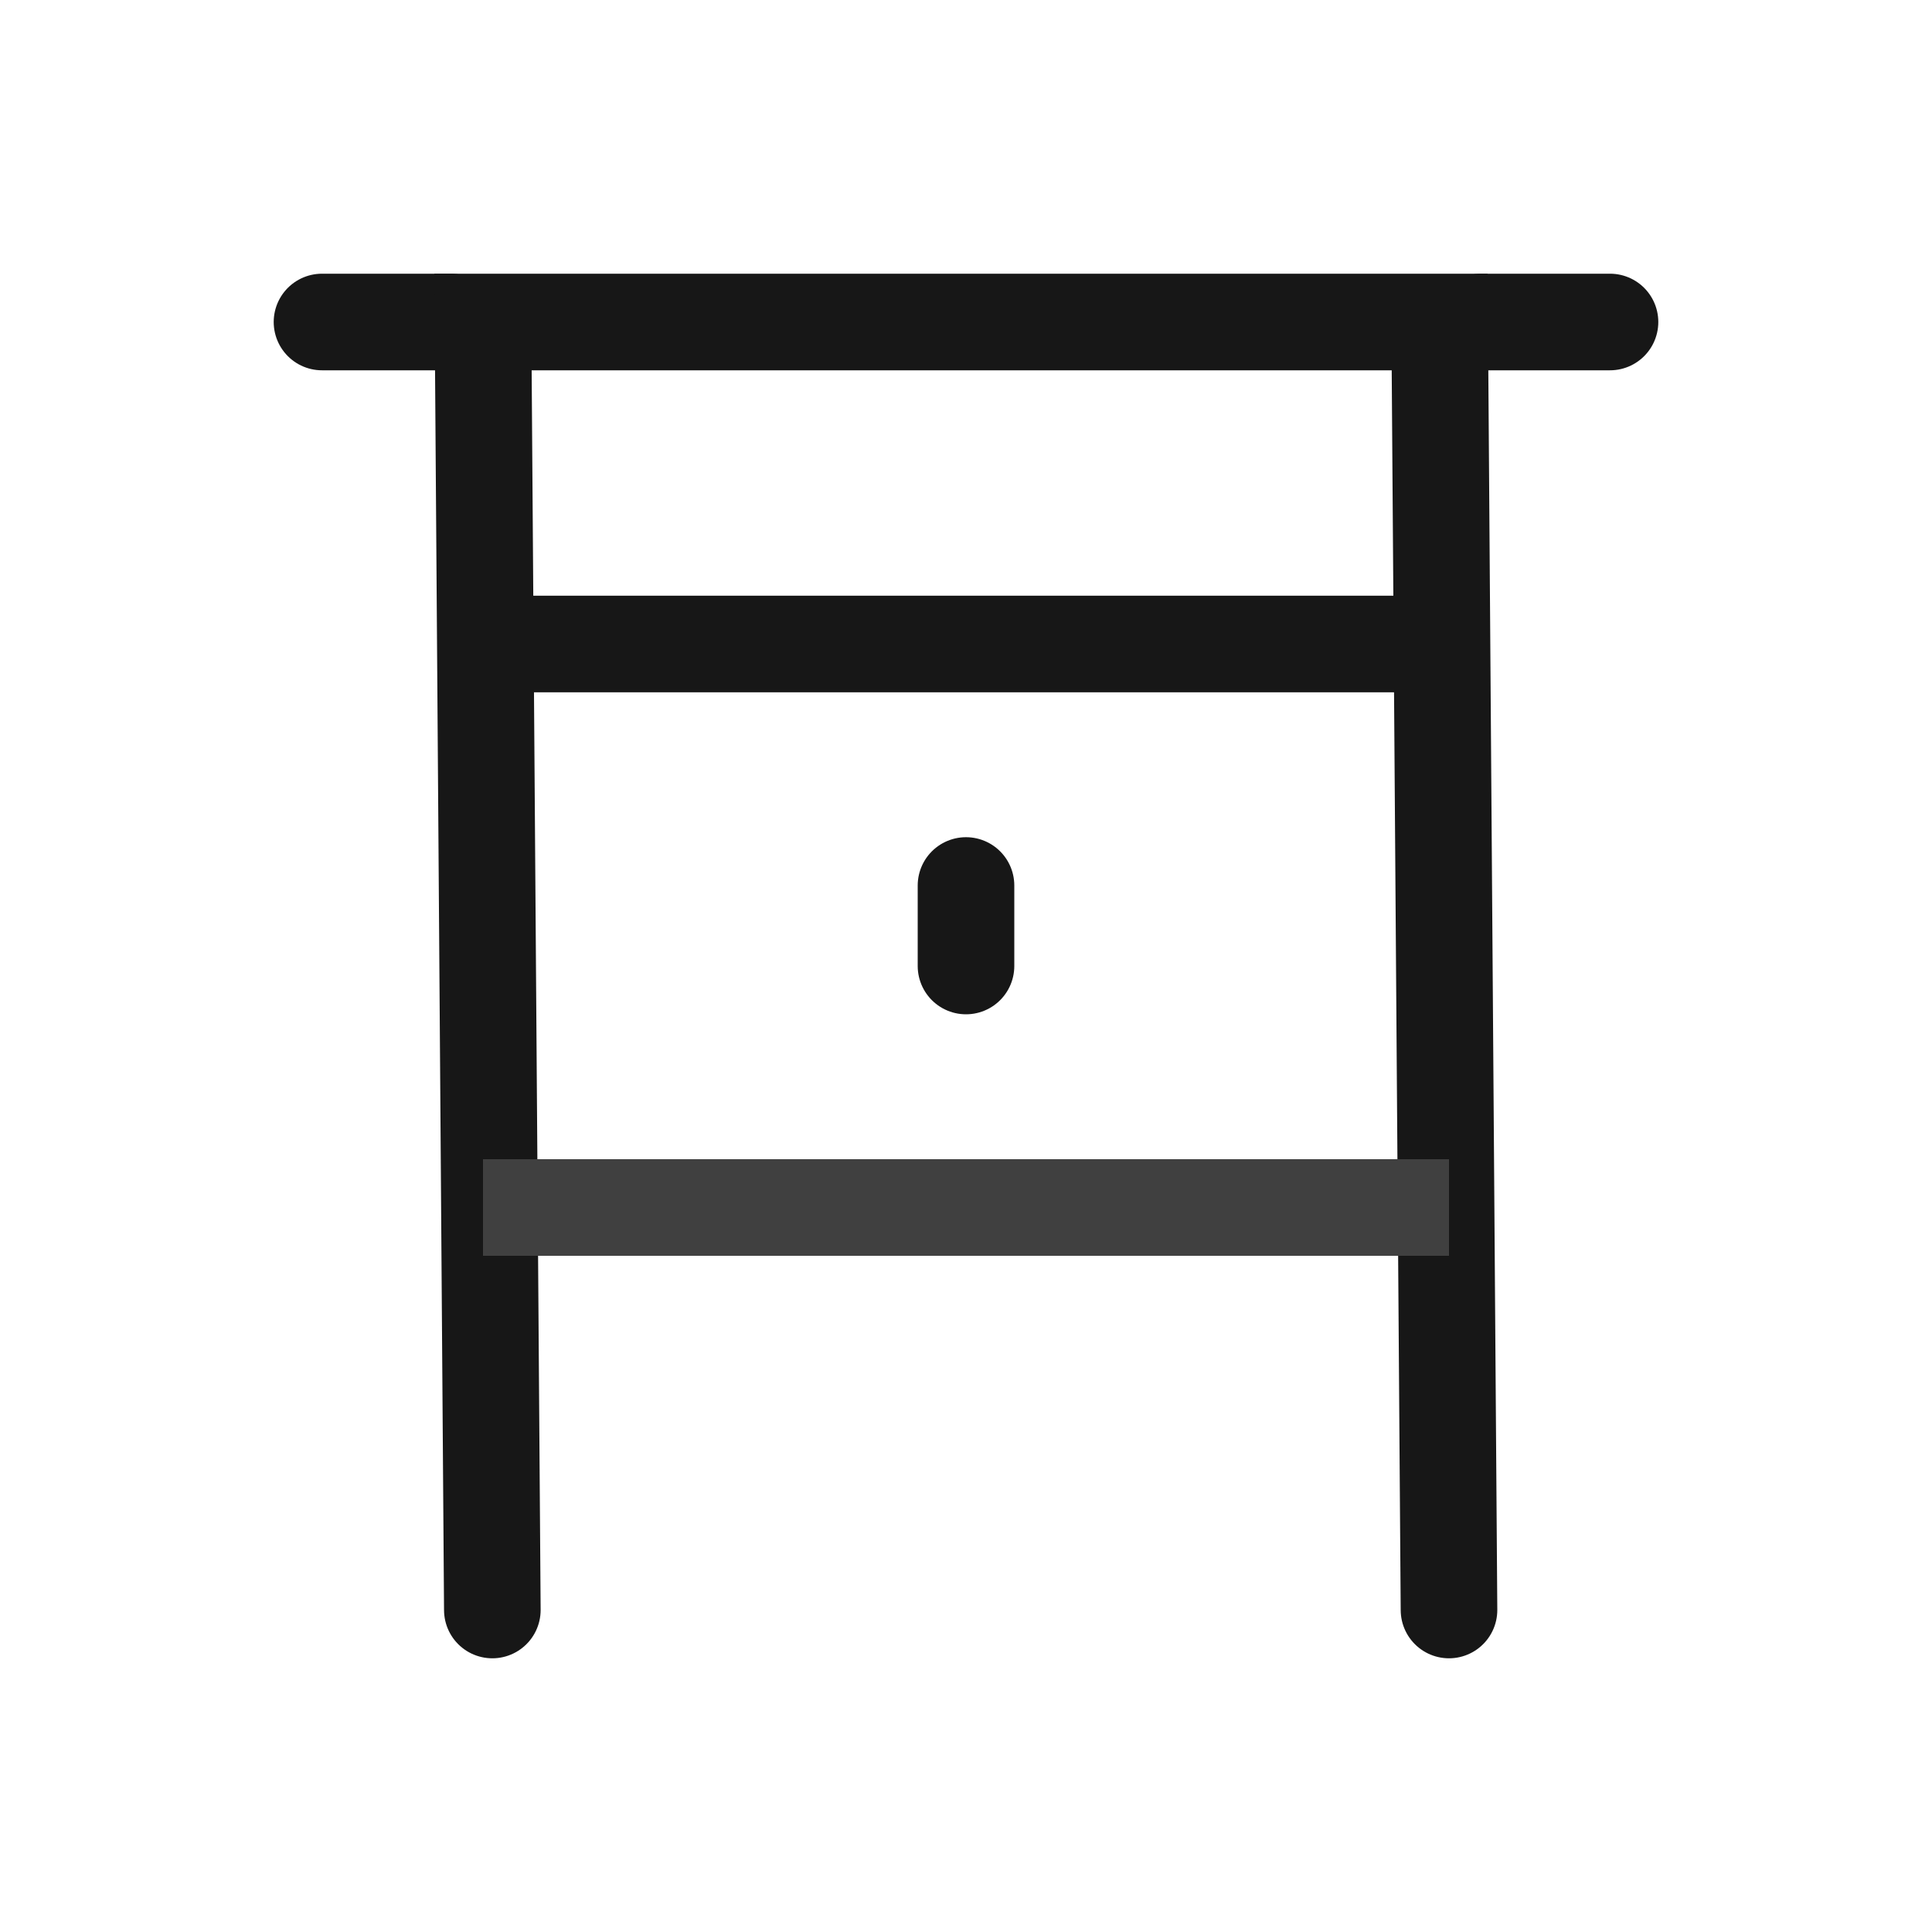 <svg width="24" height="24" viewBox="0 0 24 24" fill="none" xmlns="http://www.w3.org/2000/svg">
<path d="M4 4H5.6M18.4 4H20" stroke="#171717" stroke-width="1.2" stroke-miterlimit="10" stroke-linecap="round"/>
<path d="M6.116 20L6 4H17.884L18 20" stroke="#171717" stroke-width="1.2" stroke-miterlimit="10" stroke-linecap="round"/>
<path d="M12 12C12 12 12 11.8 12 11.467C12 11.133 12 11 12 11C12 11 12 11.2 12 11.533C12 11.867 12 12 12 12Z" stroke="#171717" stroke-width="1.2" stroke-miterlimit="10" stroke-linejoin="round"/>
<path d="M6 8H18" stroke="#171717" stroke-width="1.2" stroke-miterlimit="10"/>
<path d="M6 15H18" stroke="#404040" stroke-width="1.2" stroke-miterlimit="10"/>
</svg>
